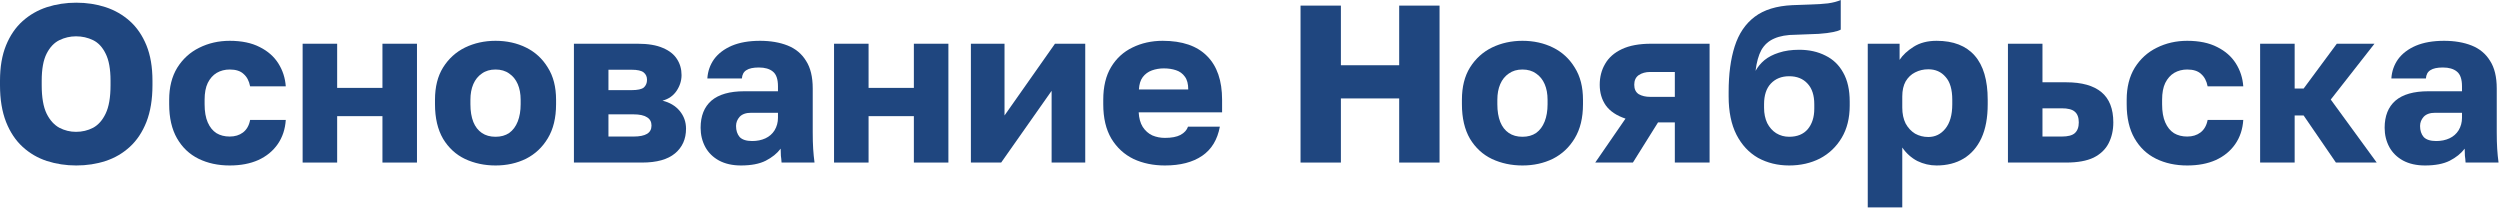 <?xml version="1.0" encoding="UTF-8"?> <svg xmlns="http://www.w3.org/2000/svg" viewBox="0 0 334.305 27.75" fill="none"><path d="M10.194 22.127C8.815 22.127 7.506 21.927 6.266 21.527C5.047 21.128 3.968 20.498 3.028 19.639C2.089 18.779 1.349 17.67 0.81 16.31C0.27 14.931 0 13.292 0 11.393V10.794C0 8.955 0.27 7.376 0.81 6.056C1.349 4.737 2.089 3.658 3.028 2.818C3.968 1.979 5.047 1.359 6.266 0.959C7.506 0.56 8.815 0.36 10.194 0.36C11.593 0.36 12.902 0.56 14.122 0.959C15.341 1.359 16.42 1.979 17.36 2.818C18.299 3.658 19.039 4.737 19.579 6.056C20.118 7.376 20.388 8.955 20.388 10.794V11.393C20.388 13.292 20.118 14.931 19.579 16.31C19.039 17.67 18.299 18.779 17.36 19.639C16.42 20.498 15.341 21.128 14.122 21.527C12.902 21.927 11.593 22.127 10.194 22.127ZM10.164 17.63C10.984 17.63 11.743 17.45 12.443 17.09C13.142 16.71 13.702 16.081 14.122 15.201C14.561 14.302 14.781 13.032 14.781 11.393V10.794C14.781 9.235 14.561 8.025 14.122 7.166C13.702 6.306 13.142 5.707 12.443 5.367C11.743 5.027 10.984 4.857 10.164 4.857C9.385 4.857 8.645 5.027 7.945 5.367C7.246 5.707 6.676 6.306 6.236 7.166C5.797 8.025 5.577 9.235 5.577 10.794V11.393C5.577 13.032 5.797 14.302 6.236 15.201C6.676 16.081 7.246 16.71 7.945 17.09C8.645 17.45 9.385 17.63 10.164 17.63Z" fill="#1F467F"></path><path d="M30.718 22.127C29.159 22.127 27.77 21.827 26.55 21.228C25.331 20.628 24.372 19.718 23.672 18.499C22.973 17.28 22.623 15.761 22.623 13.942V13.342C22.623 11.663 22.982 10.234 23.702 9.055C24.442 7.875 25.421 6.986 26.64 6.386C27.88 5.767 29.239 5.457 30.718 5.457C32.317 5.457 33.656 5.737 34.736 6.296C35.815 6.836 36.645 7.566 37.224 8.485C37.804 9.405 38.134 10.424 38.214 11.543H33.446C33.307 10.824 33.017 10.274 32.577 9.894C32.157 9.494 31.538 9.295 30.718 9.295C30.078 9.295 29.499 9.444 28.979 9.744C28.479 10.044 28.08 10.494 27.78 11.094C27.5 11.673 27.36 12.423 27.36 13.342V13.942C27.36 14.921 27.5 15.731 27.78 16.37C28.06 17.01 28.449 17.49 28.949 17.81C29.449 18.109 30.038 18.259 30.718 18.259C31.418 18.259 32.007 18.079 32.487 17.72C32.987 17.34 33.307 16.78 33.446 16.041H38.214C38.134 17.28 37.774 18.359 37.134 19.279C36.495 20.198 35.625 20.908 34.526 21.407C33.446 21.887 32.177 22.127 30.718 22.127Z" fill="#1F467F"></path><path d="M40.468 21.737V5.847H45.085V11.753H51.142V5.847H55.759V21.737H51.142V15.531H45.085V21.737H40.468Z" fill="#1F467F"></path><path d="M66.264 22.127C64.784 22.127 63.425 21.837 62.186 21.258C60.967 20.678 59.987 19.778 59.248 18.559C58.528 17.32 58.168 15.781 58.168 13.942V13.342C58.168 11.623 58.528 10.184 59.248 9.025C59.987 7.845 60.967 6.956 62.186 6.356C63.425 5.757 64.784 5.457 66.264 5.457C67.763 5.457 69.122 5.757 70.341 6.356C71.56 6.956 72.53 7.845 73.249 9.025C73.989 10.184 74.359 11.623 74.359 13.342V13.942C74.359 15.761 73.989 17.28 73.249 18.499C72.53 19.698 71.56 20.608 70.341 21.228C69.122 21.827 67.763 22.127 66.264 22.127ZM66.264 18.289C66.983 18.289 67.593 18.119 68.092 17.78C68.592 17.42 68.972 16.91 69.232 16.251C69.492 15.591 69.622 14.821 69.622 13.942V13.342C69.622 12.543 69.492 11.843 69.232 11.243C68.972 10.644 68.592 10.174 68.092 9.834C67.593 9.474 66.983 9.295 66.264 9.295C65.544 9.295 64.934 9.474 64.435 9.834C63.935 10.174 63.555 10.644 63.295 11.243C63.035 11.843 62.905 12.543 62.905 13.342V13.942C62.905 14.861 63.035 15.651 63.295 16.31C63.555 16.95 63.935 17.44 64.435 17.78C64.934 18.119 65.544 18.289 66.264 18.289Z" fill="#1F467F"></path><path d="M76.746 21.737V5.847H85.261C86.66 5.847 87.789 6.036 88.649 6.416C89.508 6.776 90.138 7.276 90.538 7.915C90.938 8.535 91.138 9.245 91.138 10.044C91.138 10.784 90.918 11.483 90.478 12.143C90.038 12.803 89.408 13.242 88.589 13.462C89.568 13.702 90.338 14.162 90.897 14.841C91.457 15.521 91.737 16.31 91.737 17.21C91.737 18.589 91.247 19.688 90.268 20.508C89.288 21.328 87.819 21.737 85.86 21.737H76.746ZM81.363 18.259H84.721C85.521 18.259 86.12 18.139 86.52 17.9C86.92 17.66 87.12 17.29 87.12 16.79C87.12 16.29 86.92 15.921 86.52 15.681C86.12 15.421 85.521 15.291 84.721 15.291H81.363V18.259ZM81.363 12.053H84.451C85.271 12.053 85.821 11.933 86.1 11.693C86.38 11.433 86.52 11.094 86.52 10.674C86.52 10.254 86.37 9.924 86.07 9.684C85.771 9.444 85.231 9.325 84.451 9.325H81.363V12.053Z" fill="#1F467F"></path><path d="M99.085 22.127C97.946 22.127 96.966 21.907 96.147 21.467C95.347 21.028 94.738 20.428 94.318 19.669C93.898 18.889 93.688 18.029 93.688 17.09C93.688 15.511 94.168 14.302 95.127 13.462C96.107 12.623 97.576 12.203 99.535 12.203H104.032V11.543C104.032 10.584 103.802 9.924 103.343 9.564C102.903 9.205 102.283 9.025 101.484 9.025C100.724 9.025 100.164 9.145 99.805 9.385C99.445 9.604 99.245 9.974 99.205 10.494H94.588C94.648 9.534 94.948 8.675 95.487 7.915C96.047 7.156 96.836 6.556 97.856 6.116C98.895 5.677 100.154 5.457 101.634 5.457C103.033 5.457 104.262 5.667 105.321 6.086C106.381 6.506 107.2 7.186 107.78 8.125C108.38 9.045 108.68 10.284 108.68 11.843V17.69C108.68 18.529 108.699 19.269 108.739 19.908C108.779 20.528 108.839 21.138 108.919 21.737H104.512C104.492 21.397 104.462 21.098 104.422 20.838C104.402 20.578 104.392 20.258 104.392 19.878C103.912 20.518 103.243 21.058 102.383 21.497C101.544 21.917 100.444 22.127 99.085 22.127ZM100.584 18.859C101.244 18.859 101.834 18.739 102.353 18.499C102.873 18.259 103.283 17.9 103.582 17.42C103.882 16.92 104.032 16.36 104.032 15.741V15.081H100.434C99.755 15.081 99.245 15.261 98.905 15.621C98.585 15.981 98.425 16.39 98.425 16.85C98.425 17.45 98.585 17.94 98.905 18.319C99.245 18.679 99.805 18.859 100.584 18.859Z" fill="#1F467F"></path><path d="M111.53 21.737V5.847H116.147V11.753H122.204V5.847H126.821V21.737H122.204V15.531H116.147V21.737H111.53Z" fill="#1F467F"></path><path d="M129.83 21.737V5.847H134.327V15.441L141.073 5.847H145.121V21.737H140.624V12.143L133.878 21.737H129.83Z" fill="#1F467F"></path><path d="M155.775 22.127C154.216 22.127 152.817 21.837 151.578 21.258C150.339 20.658 149.349 19.748 148.61 18.529C147.89 17.31 147.53 15.781 147.53 13.942V13.342C147.53 11.583 147.88 10.124 148.58 8.965C149.279 7.805 150.229 6.936 151.428 6.356C152.647 5.757 153.997 5.457 155.476 5.457C158.094 5.457 160.073 6.136 161.412 7.496C162.751 8.835 163.421 10.784 163.421 13.342V15.021H152.268C152.308 15.801 152.487 16.45 152.807 16.97C153.147 17.49 153.577 17.87 154.096 18.109C154.616 18.329 155.176 18.439 155.775 18.439C156.655 18.439 157.345 18.309 157.844 18.049C158.364 17.77 158.704 17.4 158.864 16.94H163.121C162.801 18.679 162.012 19.978 160.753 20.838C159.493 21.697 157.834 22.127 155.775 22.127ZM155.626 9.145C155.066 9.145 154.536 9.235 154.037 9.414C153.537 9.594 153.127 9.894 152.807 10.314C152.507 10.714 152.337 11.263 152.298 11.963H158.894C158.894 11.223 158.744 10.654 158.444 10.254C158.144 9.834 157.744 9.544 157.245 9.385C156.765 9.225 156.225 9.145 155.626 9.145Z" fill="#1F467F"></path><path d="M173.91 21.737V0.75H179.307V8.725H187.102V0.75H192.499V21.737H187.102V13.162H179.307V21.737H173.91Z" fill="#1F467F"></path><path d="M203.586 22.127C202.107 22.127 200.747 21.837 199.508 21.258C198.289 20.678 197.309 19.778 196.57 18.559C195.85 17.32 195.491 15.781 195.491 13.942V13.342C195.491 11.623 195.85 10.184 196.57 9.025C197.309 7.845 198.289 6.956 199.508 6.356C200.747 5.757 202.107 5.457 203.586 5.457C205.085 5.457 206.444 5.757 207.663 6.356C208.883 6.956 209.852 7.845 210.572 9.025C211.311 10.184 211.681 11.623 211.681 13.342V13.942C211.681 15.761 211.311 17.28 210.572 18.499C209.852 19.698 208.883 20.608 207.663 21.228C206.444 21.827 205.085 22.127 203.586 22.127ZM203.586 18.289C204.305 18.289 204.915 18.119 205.415 17.78C205.914 17.42 206.294 16.91 206.554 16.251C206.814 15.591 206.944 14.821 206.944 13.942V13.342C206.944 12.543 206.814 11.843 206.554 11.243C206.294 10.644 205.914 10.174 205.415 9.834C204.915 9.474 204.305 9.295 203.586 9.295C202.866 9.295 202.257 9.474 201.757 9.834C201.257 10.174 200.877 10.644 200.618 11.243C200.358 11.843 200.228 12.543 200.228 13.342V13.942C200.228 14.861 200.358 15.651 200.618 16.31C200.877 16.95 201.257 17.44 201.757 17.78C202.257 18.119 202.866 18.289 203.586 18.289Z" fill="#1F467F"></path><path d="M213.318 21.737L217.366 15.861C216.167 15.461 215.287 14.871 214.728 14.092C214.188 13.312 213.918 12.393 213.918 11.333C213.918 10.294 214.158 9.365 214.638 8.545C215.117 7.705 215.867 7.046 216.886 6.566C217.906 6.086 219.205 5.847 220.784 5.847H228.609V21.737H223.962V16.37H221.713L218.355 21.737H213.318ZM218.535 11.333C218.535 11.913 218.735 12.333 219.135 12.593C219.555 12.833 220.064 12.952 220.664 12.952H223.962V9.624H220.664C220.064 9.624 219.555 9.764 219.135 10.044C218.735 10.324 218.535 10.754 218.535 11.333Z" fill="#1F467F"></path><path d="M239.252 22.127C237.713 22.127 236.324 21.787 235.084 21.108C233.865 20.408 232.906 19.379 232.206 18.019C231.506 16.64 231.157 14.931 231.157 12.892V12.293C231.157 9.914 231.427 7.885 231.966 6.206C232.506 4.507 233.395 3.188 234.635 2.249C235.874 1.309 237.553 0.79 239.672 0.69C240.511 0.65 241.341 0.62 242.16 0.6C242.98 0.58 243.739 0.53 244.439 0.45C245.139 0.35 245.708 0.2 246.148 0V3.958C245.948 4.078 245.608 4.188 245.129 4.287C244.669 4.387 244.029 4.467 243.21 4.527C242.41 4.567 241.381 4.607 240.121 4.647C238.962 4.647 238.003 4.817 237.243 5.157C236.504 5.477 235.934 5.987 235.534 6.686C235.154 7.386 234.895 8.315 234.755 9.474C235.054 8.935 235.454 8.455 235.954 8.035C236.474 7.616 237.113 7.286 237.873 7.046C238.652 6.786 239.562 6.656 240.601 6.656C241.92 6.656 243.09 6.916 244.109 7.436C245.129 7.935 245.918 8.695 246.478 9.714C247.057 10.734 247.347 12.023 247.347 13.582V14.122C247.347 15.801 246.987 17.24 246.268 18.439C245.548 19.639 244.579 20.558 243.36 21.198C242.14 21.817 240.771 22.127 239.252 22.127ZM239.252 18.289C240.331 18.289 241.161 17.95 241.741 17.27C242.32 16.57 242.61 15.661 242.61 14.542V13.942C242.61 12.743 242.31 11.823 241.711 11.183C241.111 10.524 240.291 10.194 239.252 10.194C238.233 10.194 237.413 10.524 236.793 11.183C236.194 11.823 235.894 12.743 235.894 13.942V14.422C235.894 15.181 236.034 15.861 236.314 16.46C236.614 17.04 237.013 17.49 237.513 17.81C238.033 18.129 238.612 18.289 239.252 18.289Z" fill="#1F467F"></path><path d="M249.76 27.734V5.847H254.017V8.005C254.436 7.366 255.056 6.786 255.876 6.266C256.715 5.727 257.744 5.457 258.964 5.457C261.202 5.457 262.901 6.116 264.061 7.436C265.22 8.755 265.8 10.724 265.8 13.342V13.942C265.8 15.741 265.52 17.25 264.96 18.469C264.401 19.669 263.611 20.578 262.592 21.198C261.572 21.817 260.363 22.127 258.964 22.127C258.064 22.127 257.205 21.927 256.385 21.527C255.586 21.108 254.916 20.508 254.376 19.728V27.734H249.76ZM257.854 18.319C258.774 18.319 259.533 17.95 260.133 17.21C260.753 16.45 261.062 15.361 261.062 13.942V13.342C261.062 11.963 260.763 10.944 260.163 10.284C259.583 9.604 258.814 9.265 257.854 9.265C257.215 9.265 256.625 9.405 256.085 9.684C255.566 9.944 255.146 10.344 254.826 10.884C254.526 11.423 254.376 12.093 254.376 12.892V14.392C254.376 15.211 254.526 15.921 254.826 16.52C255.146 17.1 255.566 17.55 256.085 17.87C256.625 18.169 257.215 18.319 257.854 18.319Z" fill="#1F467F"></path><path d="M268.506 21.737V5.847H273.123V11.004H276.301C278.38 11.004 279.949 11.443 281.008 12.323C282.068 13.202 282.597 14.551 282.597 16.37C282.597 17.41 282.388 18.339 281.968 19.159C281.548 19.978 280.878 20.618 279.959 21.078C279.039 21.517 277.82 21.737 276.301 21.737H268.506ZM273.123 18.259H275.701C276.521 18.259 277.101 18.109 277.44 17.81C277.8 17.49 277.98 17.01 277.98 16.37C277.98 15.711 277.8 15.231 277.44 14.931C277.101 14.631 276.521 14.482 275.701 14.482H273.123V18.259Z" fill="#1F467F"></path><path d="M292.479 22.127C290.92 22.127 289.531 21.827 288.312 21.228C287.092 20.628 286.133 19.718 285.433 18.499C284.734 17.28 284.384 15.761 284.384 13.942V13.342C284.384 11.663 284.744 10.234 285.463 9.055C286.203 7.875 287.182 6.986 288.402 6.386C289.641 5.767 291 5.457 292.479 5.457C294.078 5.457 295.417 5.737 296.497 6.296C297.576 6.836 298.406 7.566 298.985 8.485C299.565 9.405 299.895 10.424 299.975 11.543H295.208C295.068 10.824 294.778 10.274 294.338 9.894C293.918 9.494 293.299 9.295 292.479 9.295C291.839 9.295 291.26 9.444 290.74 9.744C290.24 10.044 289.841 10.494 289.541 11.094C289.261 11.673 289.121 12.423 289.121 13.342V13.942C289.121 14.921 289.261 15.731 289.541 16.37C289.821 17.01 290.21 17.49 290.71 17.81C291.21 18.109 291.8 18.259 292.479 18.259C293.179 18.259 293.768 18.079 294.248 17.72C294.748 17.34 295.068 16.78 295.208 16.041H299.975C299.895 17.28 299.535 18.359 298.895 19.279C298.256 20.198 297.386 20.908 296.287 21.407C295.208 21.887 293.938 22.127 292.479 22.127Z" fill="#1F467F"></path><path d="M302.228 21.737V5.847H306.846V11.843H308.045L312.482 5.847H317.519L311.673 13.312L317.819 21.737H312.363L308.045 15.441H306.846V21.737H302.228Z" fill="#1F467F"></path><path d="M324.276 22.127C323.136 22.127 322.157 21.907 321.337 21.467C320.538 21.028 319.928 20.428 319.508 19.669C319.089 18.889 318.879 18.029 318.879 17.09C318.879 15.511 319.358 14.302 320.318 13.462C321.297 12.623 322.766 12.203 324.725 12.203H329.223V11.543C329.223 10.584 328.993 9.924 328.533 9.564C328.093 9.205 327.474 9.025 326.674 9.025C325.915 9.025 325.355 9.145 324.995 9.385C324.635 9.604 324.435 9.974 324.395 10.494H319.778C319.838 9.534 320.138 8.675 320.678 7.915C321.237 7.156 322.027 6.556 323.046 6.116C324.086 5.677 325.345 5.457 326.824 5.457C328.223 5.457 329.453 5.667 330.512 6.086C331.571 6.506 332.391 7.186 332.97 8.125C333.57 9.045 333.87 10.284 333.87 11.843V17.69C333.87 18.529 333.89 19.269 333.93 19.908C333.97 20.528 334.03 21.138 334.11 21.737H329.702C329.682 21.397 329.652 21.098 329.612 20.838C329.592 20.578 329.582 20.258 329.582 19.878C329.103 20.518 328.433 21.058 327.574 21.497C326.734 21.917 325.635 22.127 324.276 22.127ZM325.775 18.859C326.434 18.859 327.024 18.739 327.544 18.499C328.063 18.259 328.473 17.9 328.773 17.42C329.073 16.92 329.223 16.36 329.223 15.741V15.081H325.625C324.945 15.081 324.435 15.261 324.096 15.621C323.776 15.981 323.616 16.39 323.616 16.85C323.616 17.45 323.776 17.94 324.096 18.319C324.435 18.679 324.995 18.859 325.775 18.859Z" fill="#1F467F"></path></svg> 